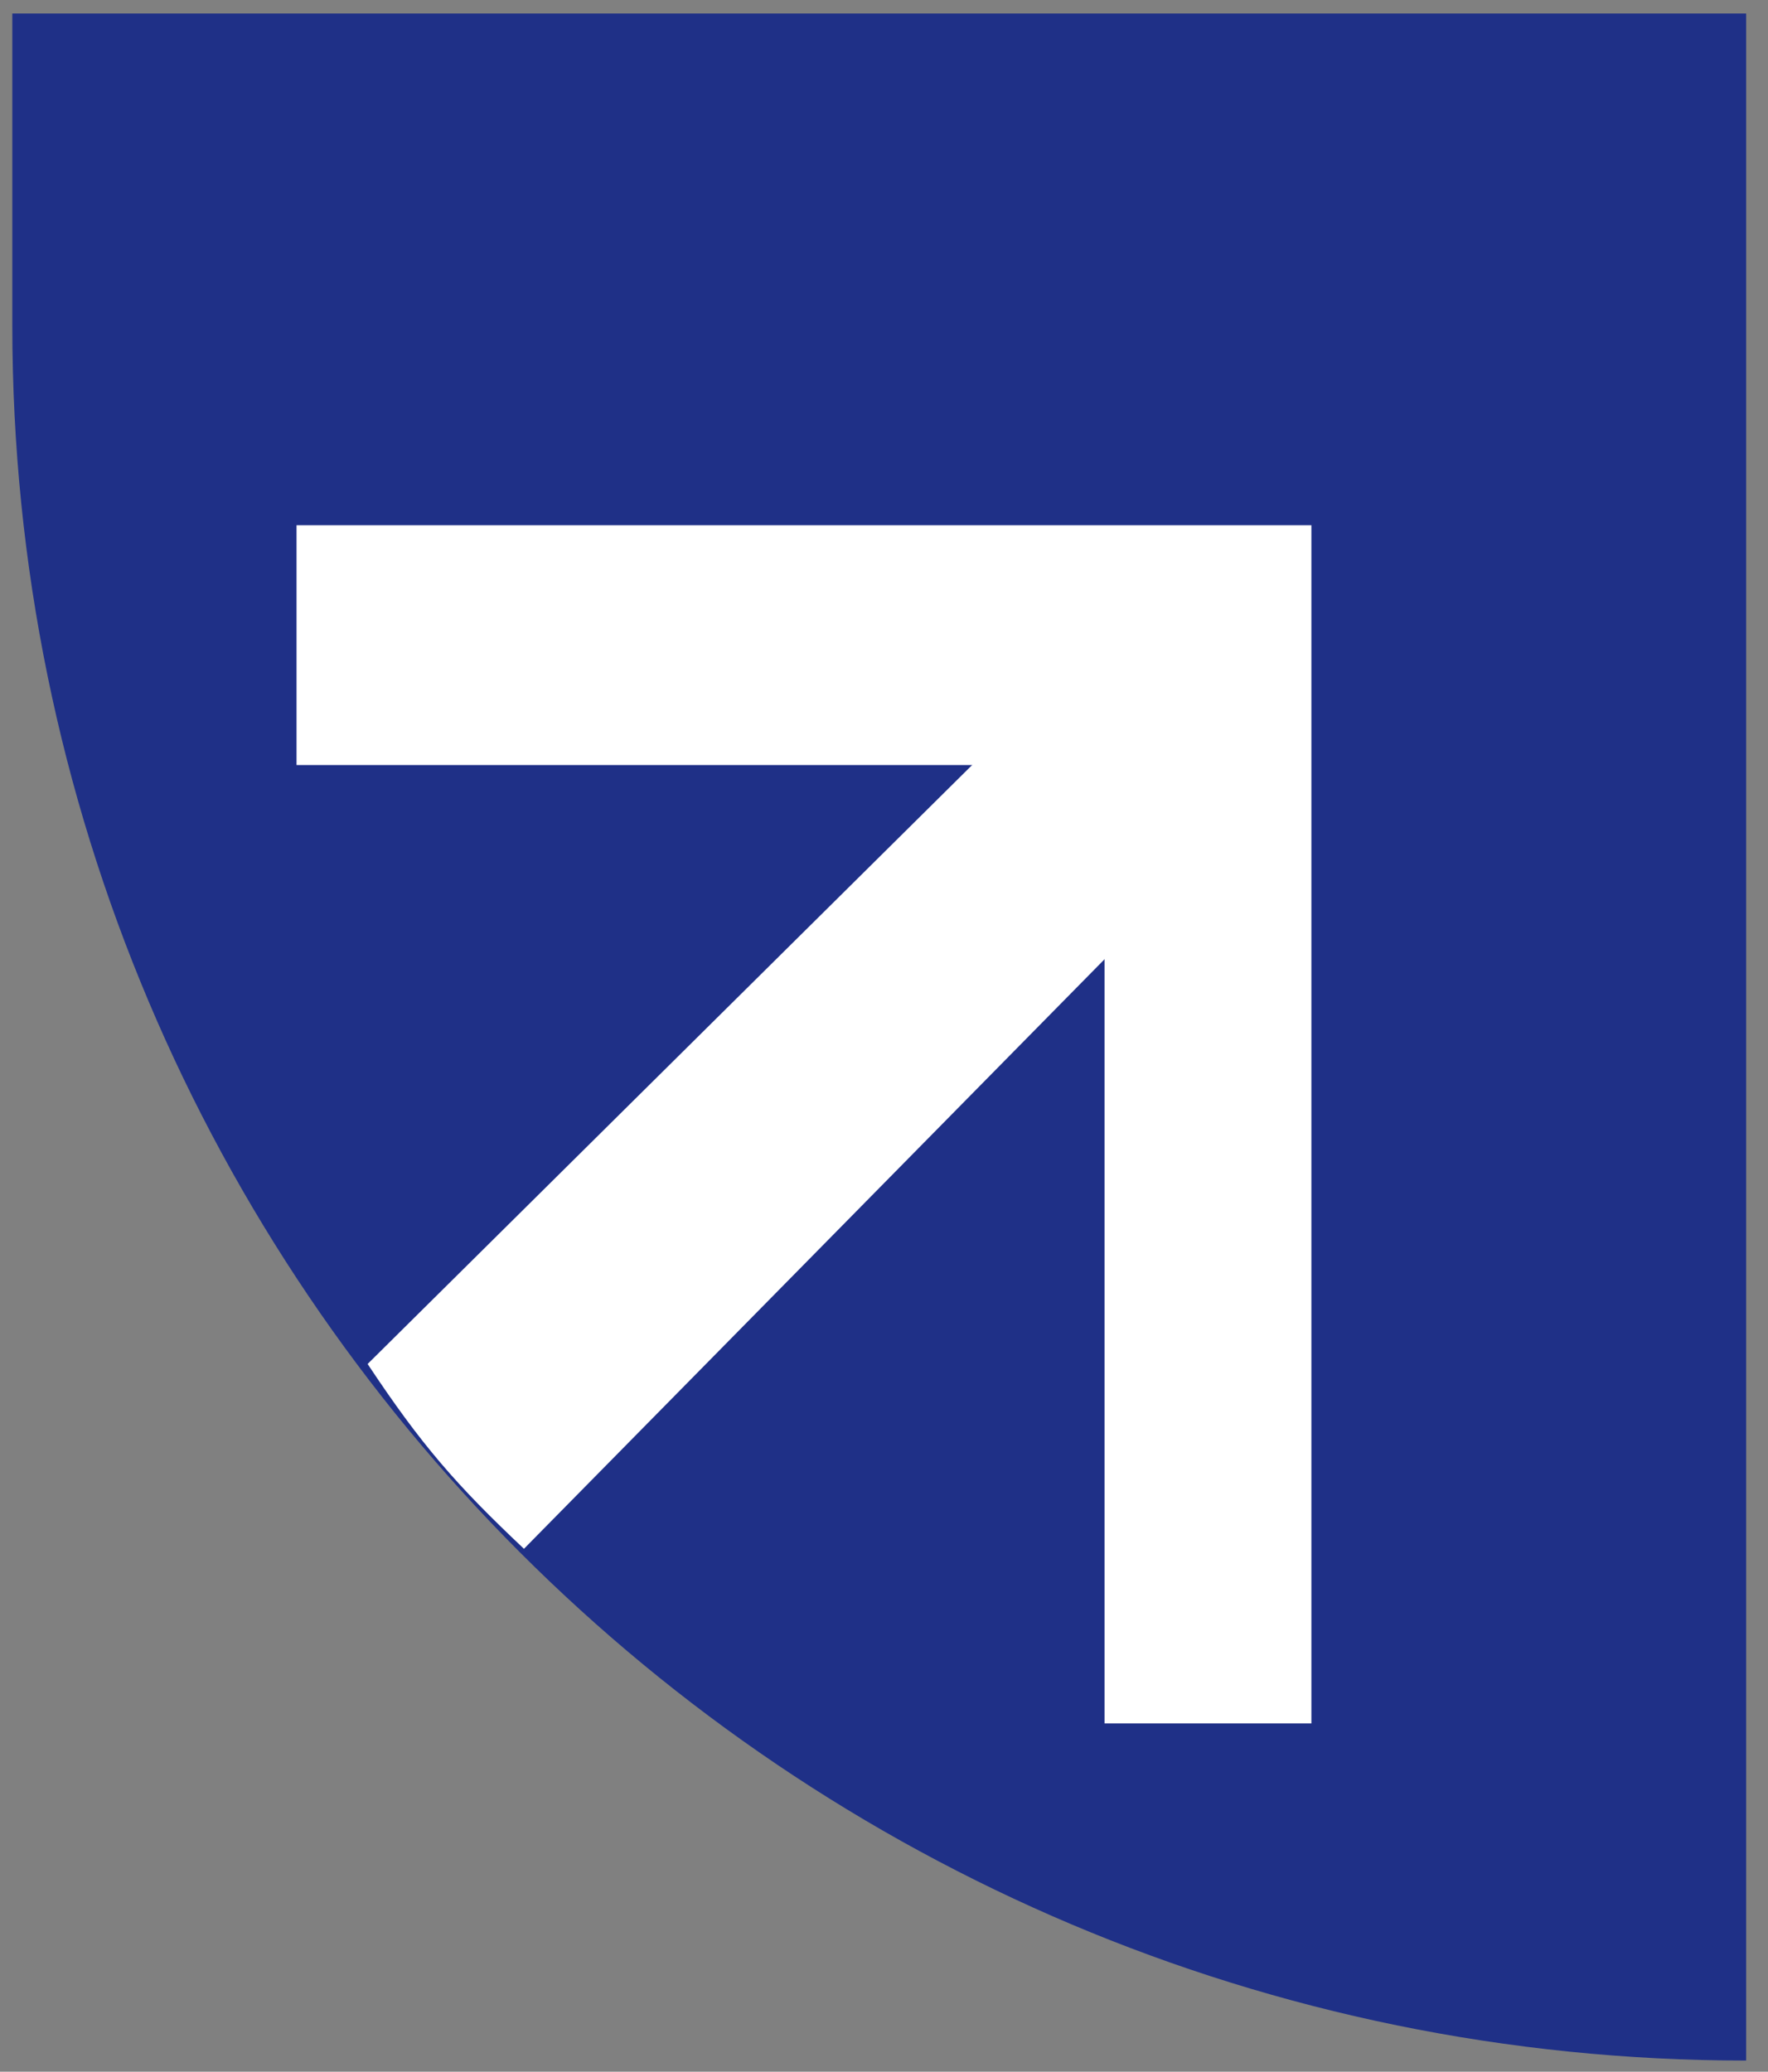 <svg width="70" height="82" viewBox="0 0 70 82" fill="none" xmlns="http://www.w3.org/2000/svg">
<rect x="0" y="0" width="70" height="82" fill="#808080" stroke="none"/>
<path d="M0.488 0.533H69.135V81.559C31.223 81.559 0.488 50.825 0.488 12.912V0.533Z" fill="#1F3087"/>
<path fill-rule="evenodd" clip-rule="evenodd" d="M51.922 20.79H11.741V30.281H43.731V68.215H51.922V20.79Z" fill="white"/>
<path d="M43.68 25.14L49.054 32.565L20.745 61.303C18.068 58.78 16.688 57.203 14.555 53.988L43.68 25.14Z" fill="white"/>
</svg>
